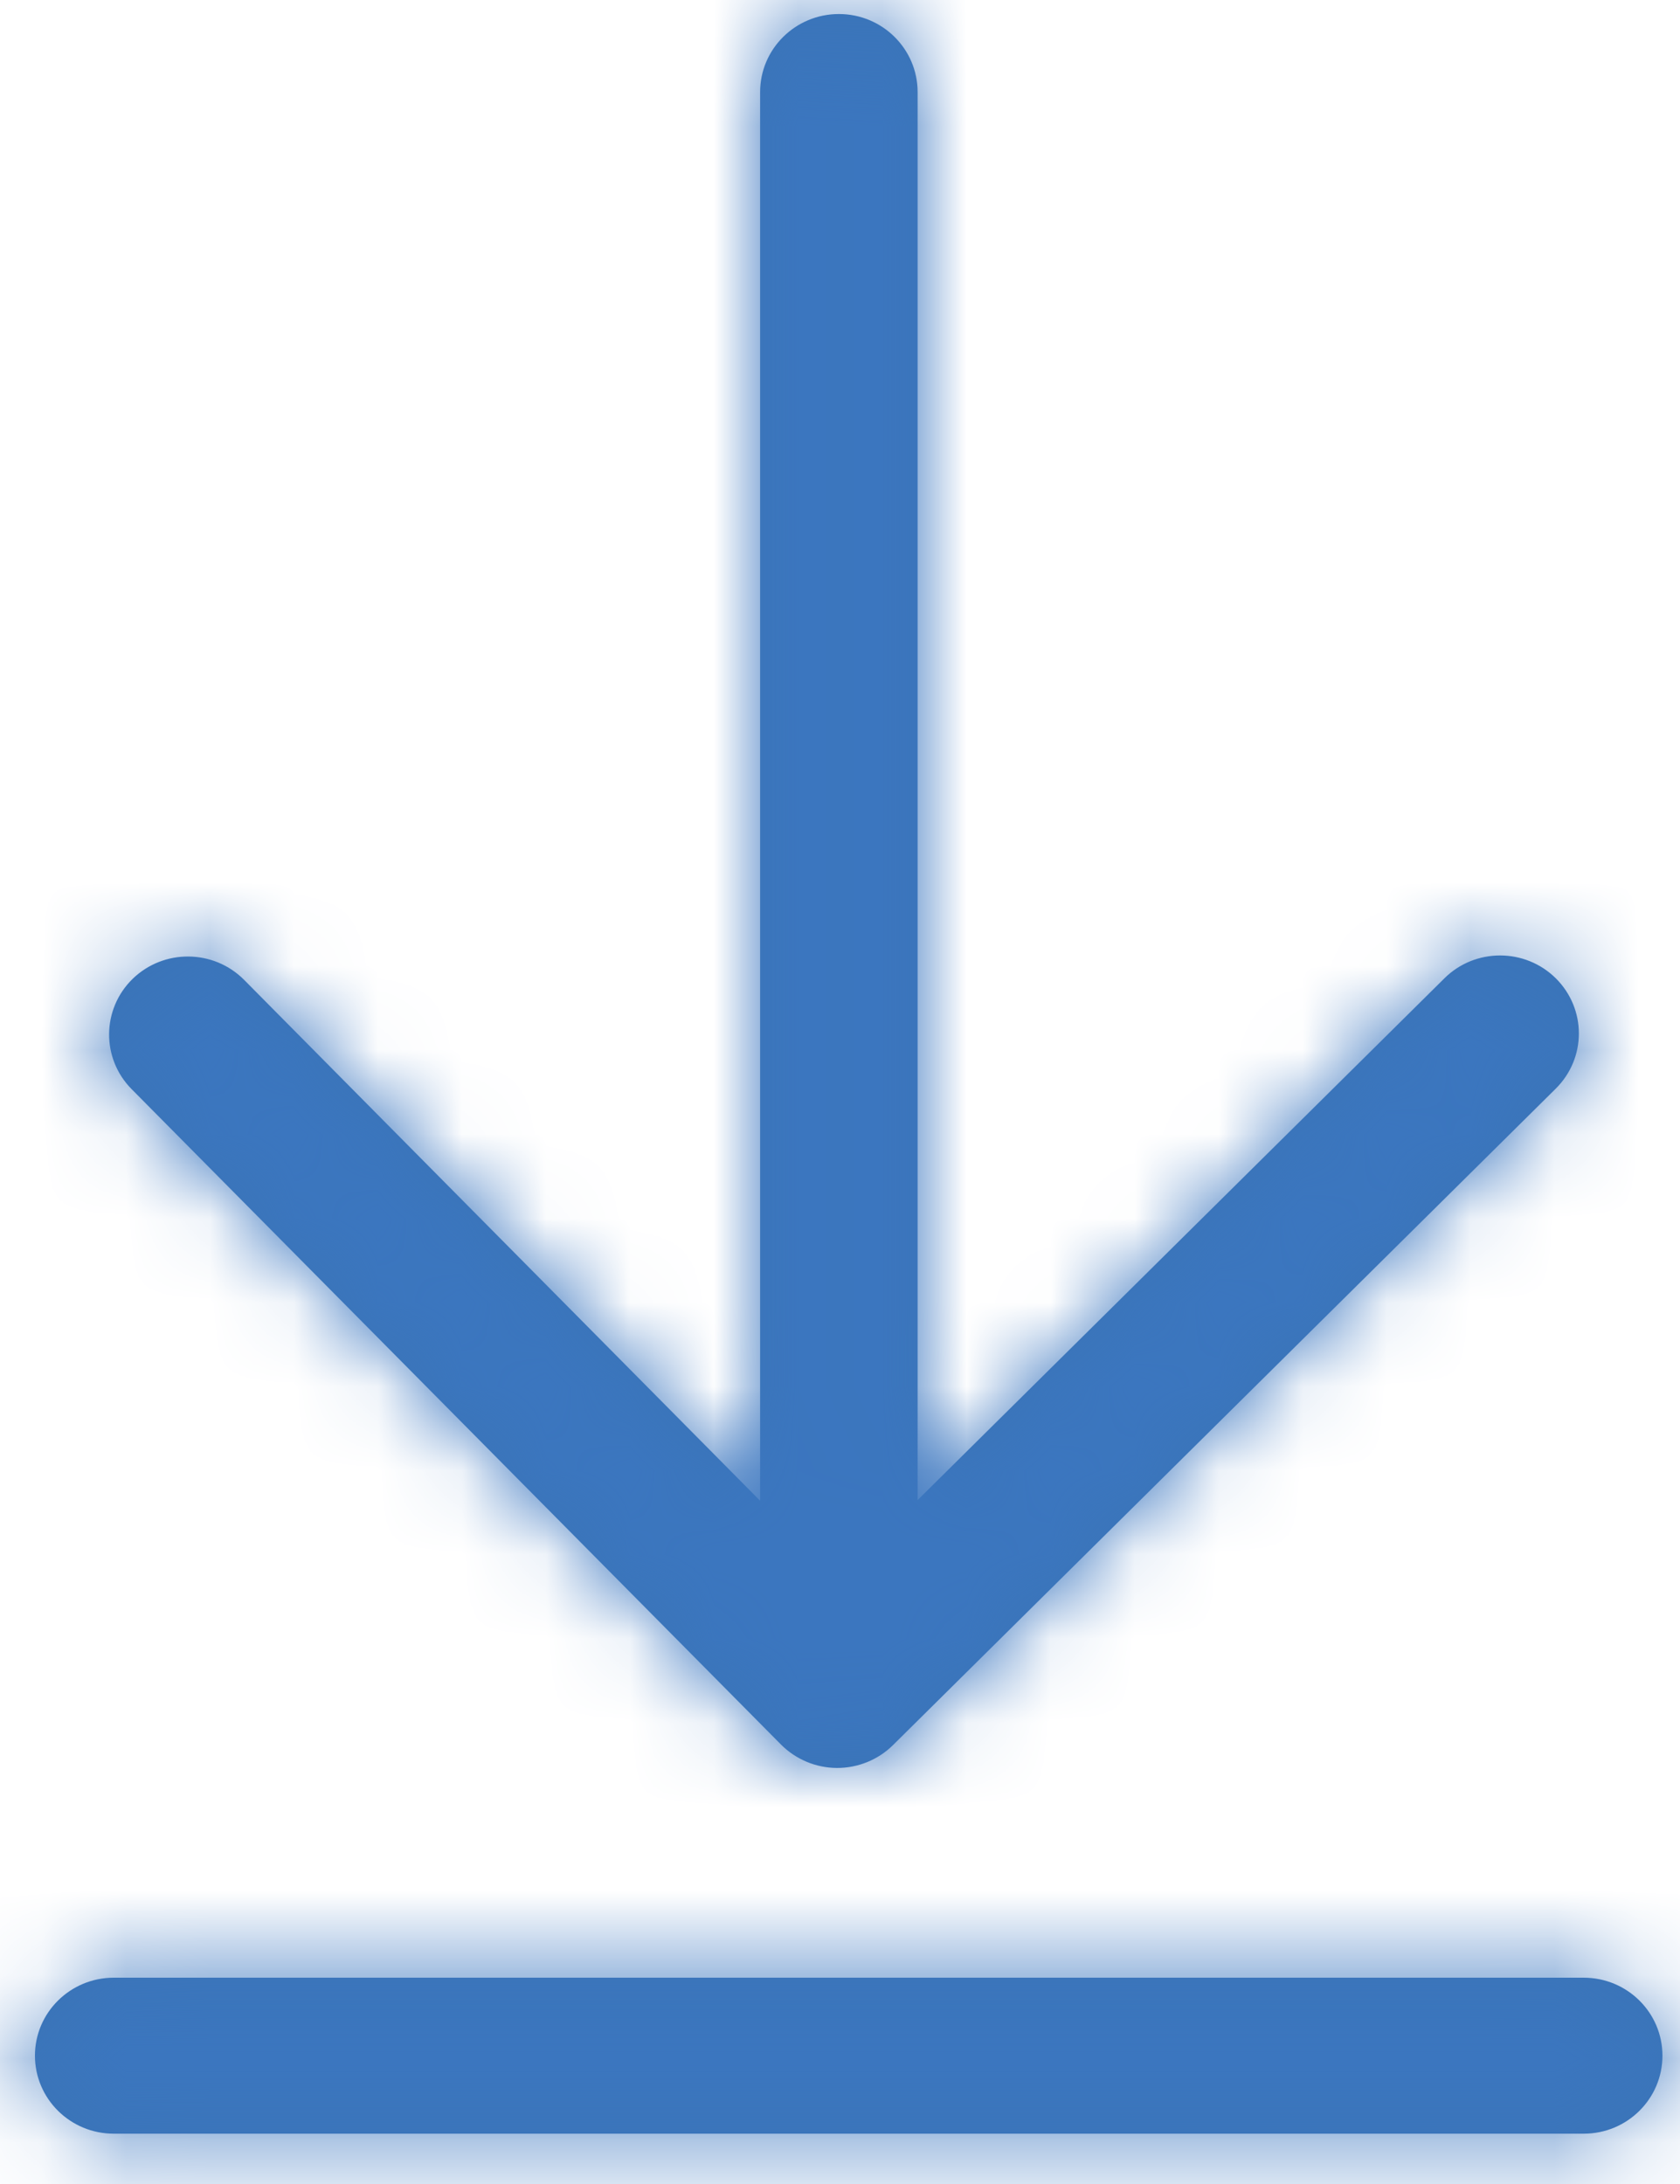 <?xml version="1.0" encoding="UTF-8"?>
<svg width="20px" height="26px" viewBox="0 0 20 26" version="1.1" xmlns="http://www.w3.org/2000/svg" xmlns:xlink="http://www.w3.org/1999/xlink">
    <!-- Generator: Sketch 54.1 (76490) - https://sketchapp.com -->
    <title>Group</title>
    <desc>Created with Sketch.</desc>
    <defs>
        <path d="M9.298,20.769 L1.567,12.966 C1.205,12.601 1.21,12.013 1.579,11.653 C1.949,11.294 2.542,11.299 2.906,11.665 L9.049,17.866 L9.049,1.096 C9.049,0.583 9.469,0.167 9.987,0.167 C10.504,0.167 10.924,0.583 10.924,1.096 L10.924,17.858 L17.196,11.646 C17.561,11.284 18.155,11.284 18.521,11.646 C18.704,11.828 18.796,12.065 18.796,12.303 C18.796,12.541 18.704,12.778 18.521,12.96 L10.631,20.775 C10.454,20.95 10.213,21.048 9.963,21.047 C9.713,21.046 9.474,20.945 9.298,20.769 Z M18.854,23.544 C19.372,23.544 19.791,23.96 19.791,24.472 C19.791,24.985 19.372,25.401 18.854,25.401 L1.354,25.401 C0.836,25.401 0.416,24.985 0.416,24.472 C0.416,23.96 0.836,23.544 1.354,23.544 L18.854,23.544 Z" id="path-1"></path>
    </defs>
    <g id="Icons" stroke="none" stroke-width="1" fill="none" fill-rule="evenodd">
        <g id="icon/fav-copy" transform="translate(-5, -2)">
            <g id="Group" transform="translate(5, 2)">
                <mask id="mask-2" fill="white">
                    <use xlink:href="#path-1"></use>
                </mask>
                <use id="Fill-162" fill="#3A74B7" xlink:href="#path-1"></use>
                <g id="color/secondary" mask="url(#mask-2)" fill="#3B76BF">
                    <g transform="translate(-8.235, -4.727)" id="Rectangle">
                        <rect x="0" y="0" width="38" height="38"></rect>
                    </g>
                </g>
            </g>
        </g>
    </g>
</svg>